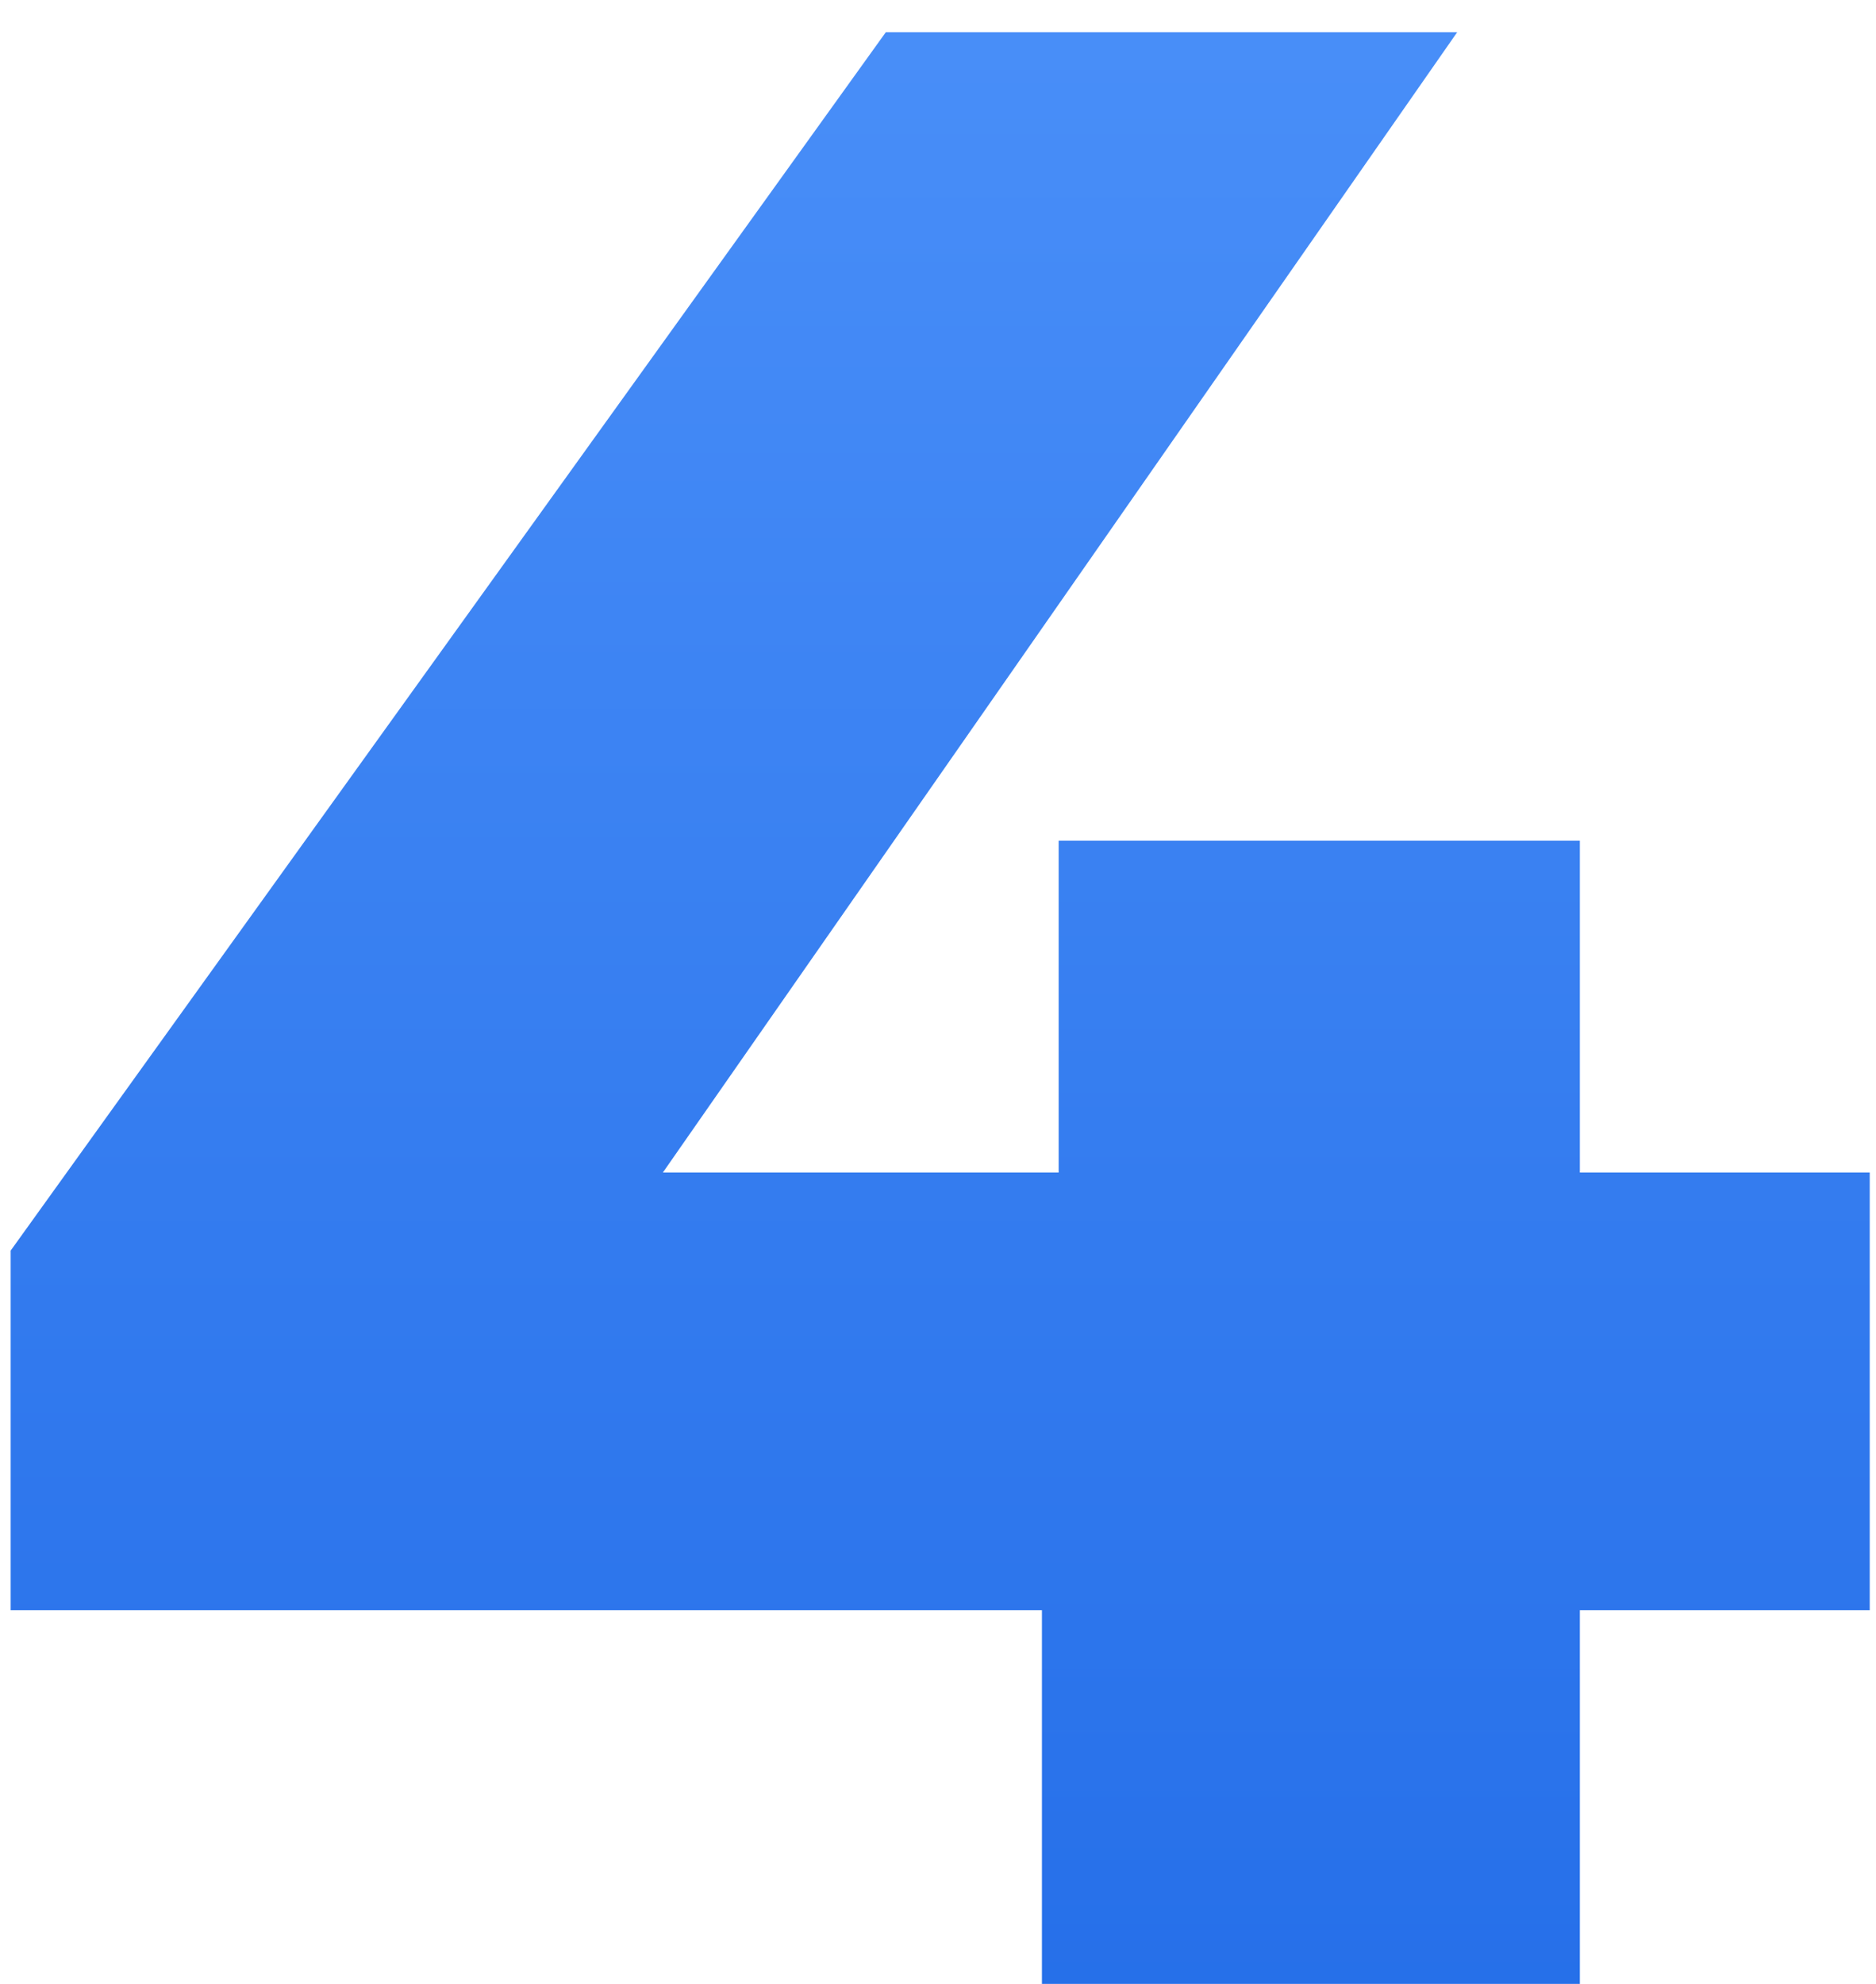 <?xml version="1.0" encoding="UTF-8"?> <svg xmlns="http://www.w3.org/2000/svg" width="35" height="37" viewBox="0 0 35 37" fill="none"> <path d="M34.883 30.032H29.475V37H19.439V30.032H0.199V23.324L16.527 0.6H27.187L12.367 21.868H19.751V15.68H29.475V21.868H34.883V30.032Z" fill="url(#paint0_linear)"></path> <defs> <linearGradient id="paint0_linear" x1="17" y1="-16" x2="17" y2="52" gradientUnits="userSpaceOnUse"> <stop stop-color="#589CFF"></stop> <stop offset="1" stop-color="#1863E3"></stop> </linearGradient> </defs> </svg> 